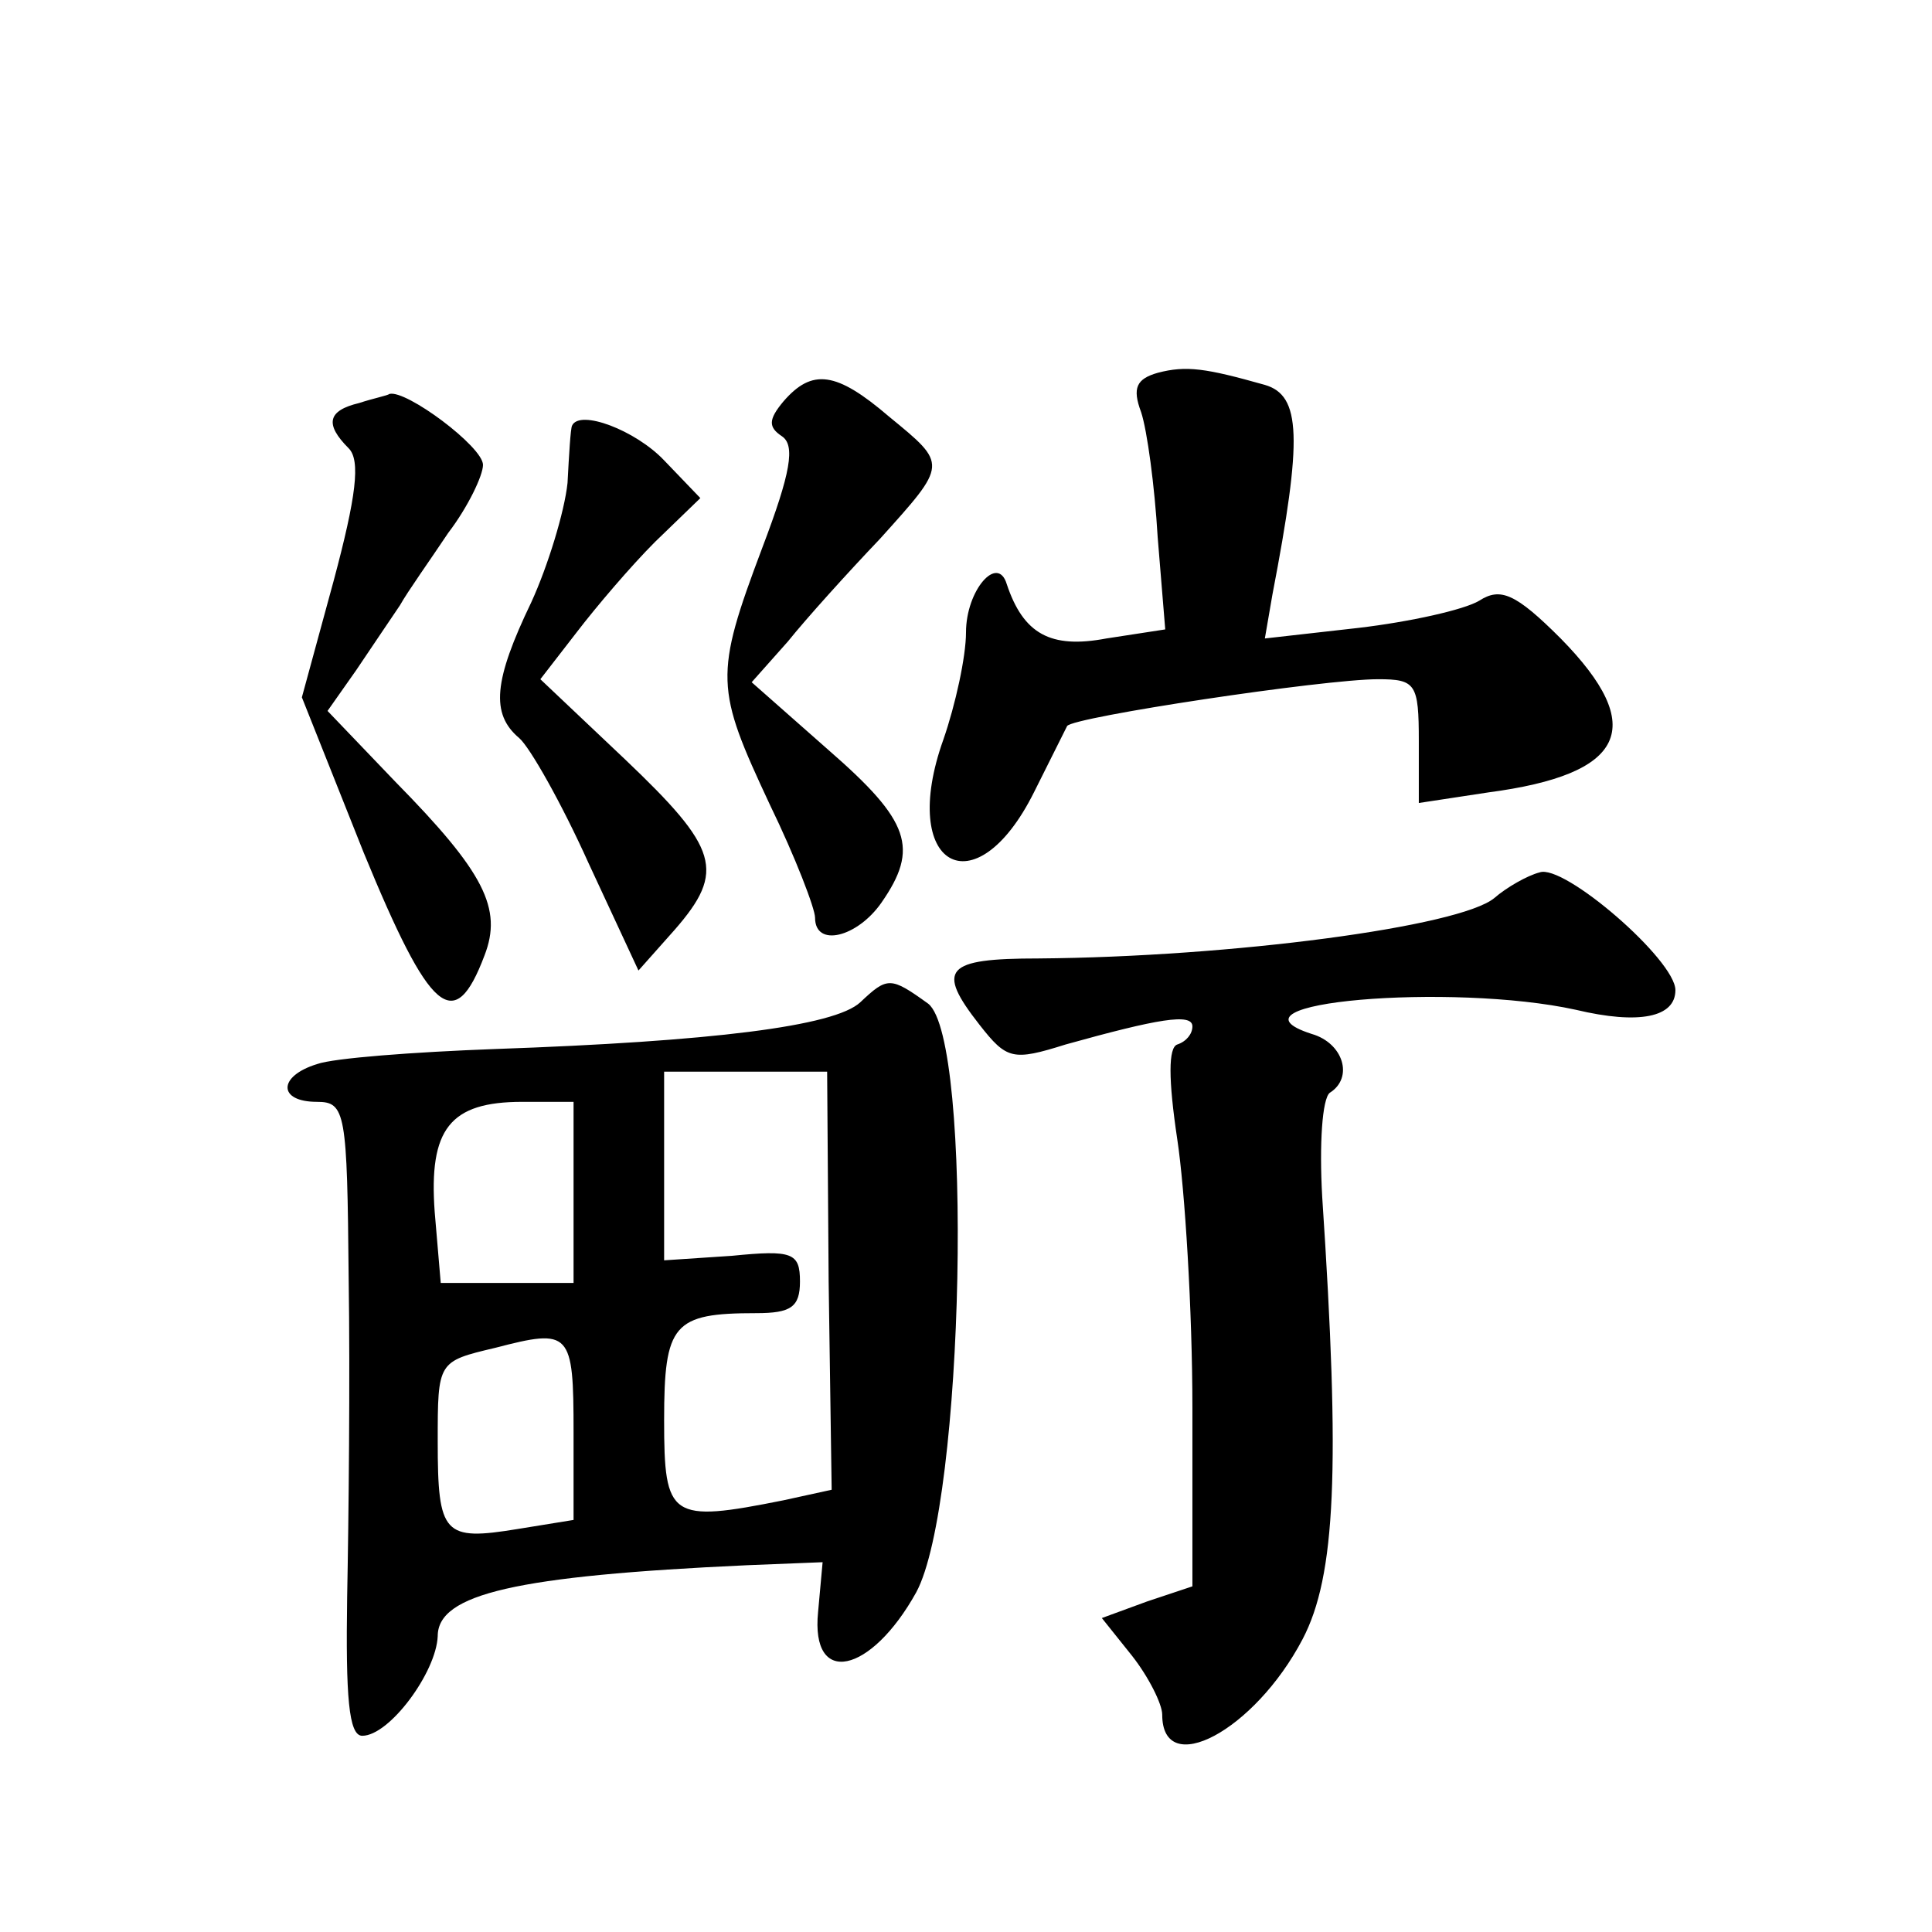 <?xml version="1.0" standalone="no"?>
<!DOCTYPE svg PUBLIC "-//W3C//DTD SVG 20010904//EN"
 "http://www.w3.org/TR/2001/REC-SVG-20010904/DTD/svg10.dtd">
<svg version="1.0" xmlns="http://www.w3.org/2000/svg"
 width="128pt" height="128pt" viewBox="0 0 128 128"
 preserveAspectRatio="xMidYMid meet">
<g transform="translate(0,128) scale(0.1,-0.1)"
fill="#0" stroke="none">
<path d="M767 1033 c-14 -4 -17 -10 -11 -26 4 -12 9 -49 11 -83 l5 -61 -39 -6 c-37
-7 -55 3 -66 36 -6 20 -27 -4 -27 -32 0 -16 -7 -48 -15 -71 -30 -84 21 -113 60
-35 11 22 21 42 22 44 4 6 170 31 206 31 25 0 27 -3 27 -41 l0 -41 46 7 c91 12
106 43 48 102 -30 30 -40 34 -54 25 -10 -6 -46 -14 -80 -18 l-62 -7 5 29 c20 104
19 132 -5 139 -39 11 -52 13 -71 8z M519 1014 c-10 -12 -10 -17 -1 -23 9 -6 6 -24
-13 -74 -32 -85 -31 -93 5 -170 17 -35 30 -69 30 -75 0 -20 28 -13 44 10 25 36
19 54 -35 101 l-51 45 24 27 c12 15 40 46 61 68 45 50 45 49 6 81 -35 30 -51 32
-70 10z M238 1013 c-21 -5 -23 -14 -7 -30 8 -8 5 -32 -10 -88 l-21 -77 41 -103
c44 -107 60 -121 80 -68 12 31 0 55 -59 115 l-45 47 19 27 c10 15 23 34 29 43 5
9 20 30 32 48 13 17 23 38 23 45 0 12 -51 50 -62 47 -1 -1 -11 -3 -20 -6z M379
998 c-1 -2 -2 -19 -3 -38 -2 -19 -13 -55 -24 -79 -25 -52 -27 -74 -8 -90 7 -6 28
-43 46 -83 l33 -71 24 27 c34 39 29 54 -33 113 l-56 53 24 31 c13 17 36 44 52 60
l30 29 -24 25 c-19 20 -56 34 -61 23z M1020 702 c-8 -2 -22 -10 -30 -17 -23 -19
-174 -39 -302 -40 -62 0 -68 -7 -39 -44 18 -23 22 -24 57 -13 61 17 84 21 84 12
0 -5 -4 -10 -10 -12 -6 -2 -6 -23 0 -63 5 -33 10 -113 10 -178 l0 -118 -30 -10
-30 -11 20 -25 c11 -14 20 -32 20 -39 0 -43 61 -11 93 50 22 42 25 113 13 293 -2
35 0 65 5 69 16 10 9 33 -12 39 -65 21 93 34 175 16 42 -10 66 -5 66 13 0 20 -74
84 -90 78z M570 616 c-17 -16 -99 -26 -242 -31 -54 -2 -107 -6 -118 -10 -26 -8
-26 -25 0 -25 19 0 20 -7 21 -117 1 -65 0 -160 -1 -211 -1 -66 1 -92 10 -92 18
0 49 42 50 66 0 28 52 40 205 47 l50 2 -3 -33 c-5 -50 35 -41 65 13 32 59 38 366
8 390 -25 18 -27 18 -45 1z m-21 -185 l2 -138 -32 -7 c-75 -15 -79 -12 -79 53 0
64 6 71 61 71 23 0 29 4 29 21 0 19 -5 21 -45 17 l-45 -3 0 62 0 63 54 0 54 0 1
-139z m-169 59 l0 -60 -44 0 -44 0 -4 47 c-4 55 10 73 58 73 l34 0 0 -60z m0 -159
l0 -58 -37 -6 c-49 -8 -53 -4 -53 58 0 53 0 53 38 62 50 13 52 11 52 -56z"/>
</g>
</svg>
